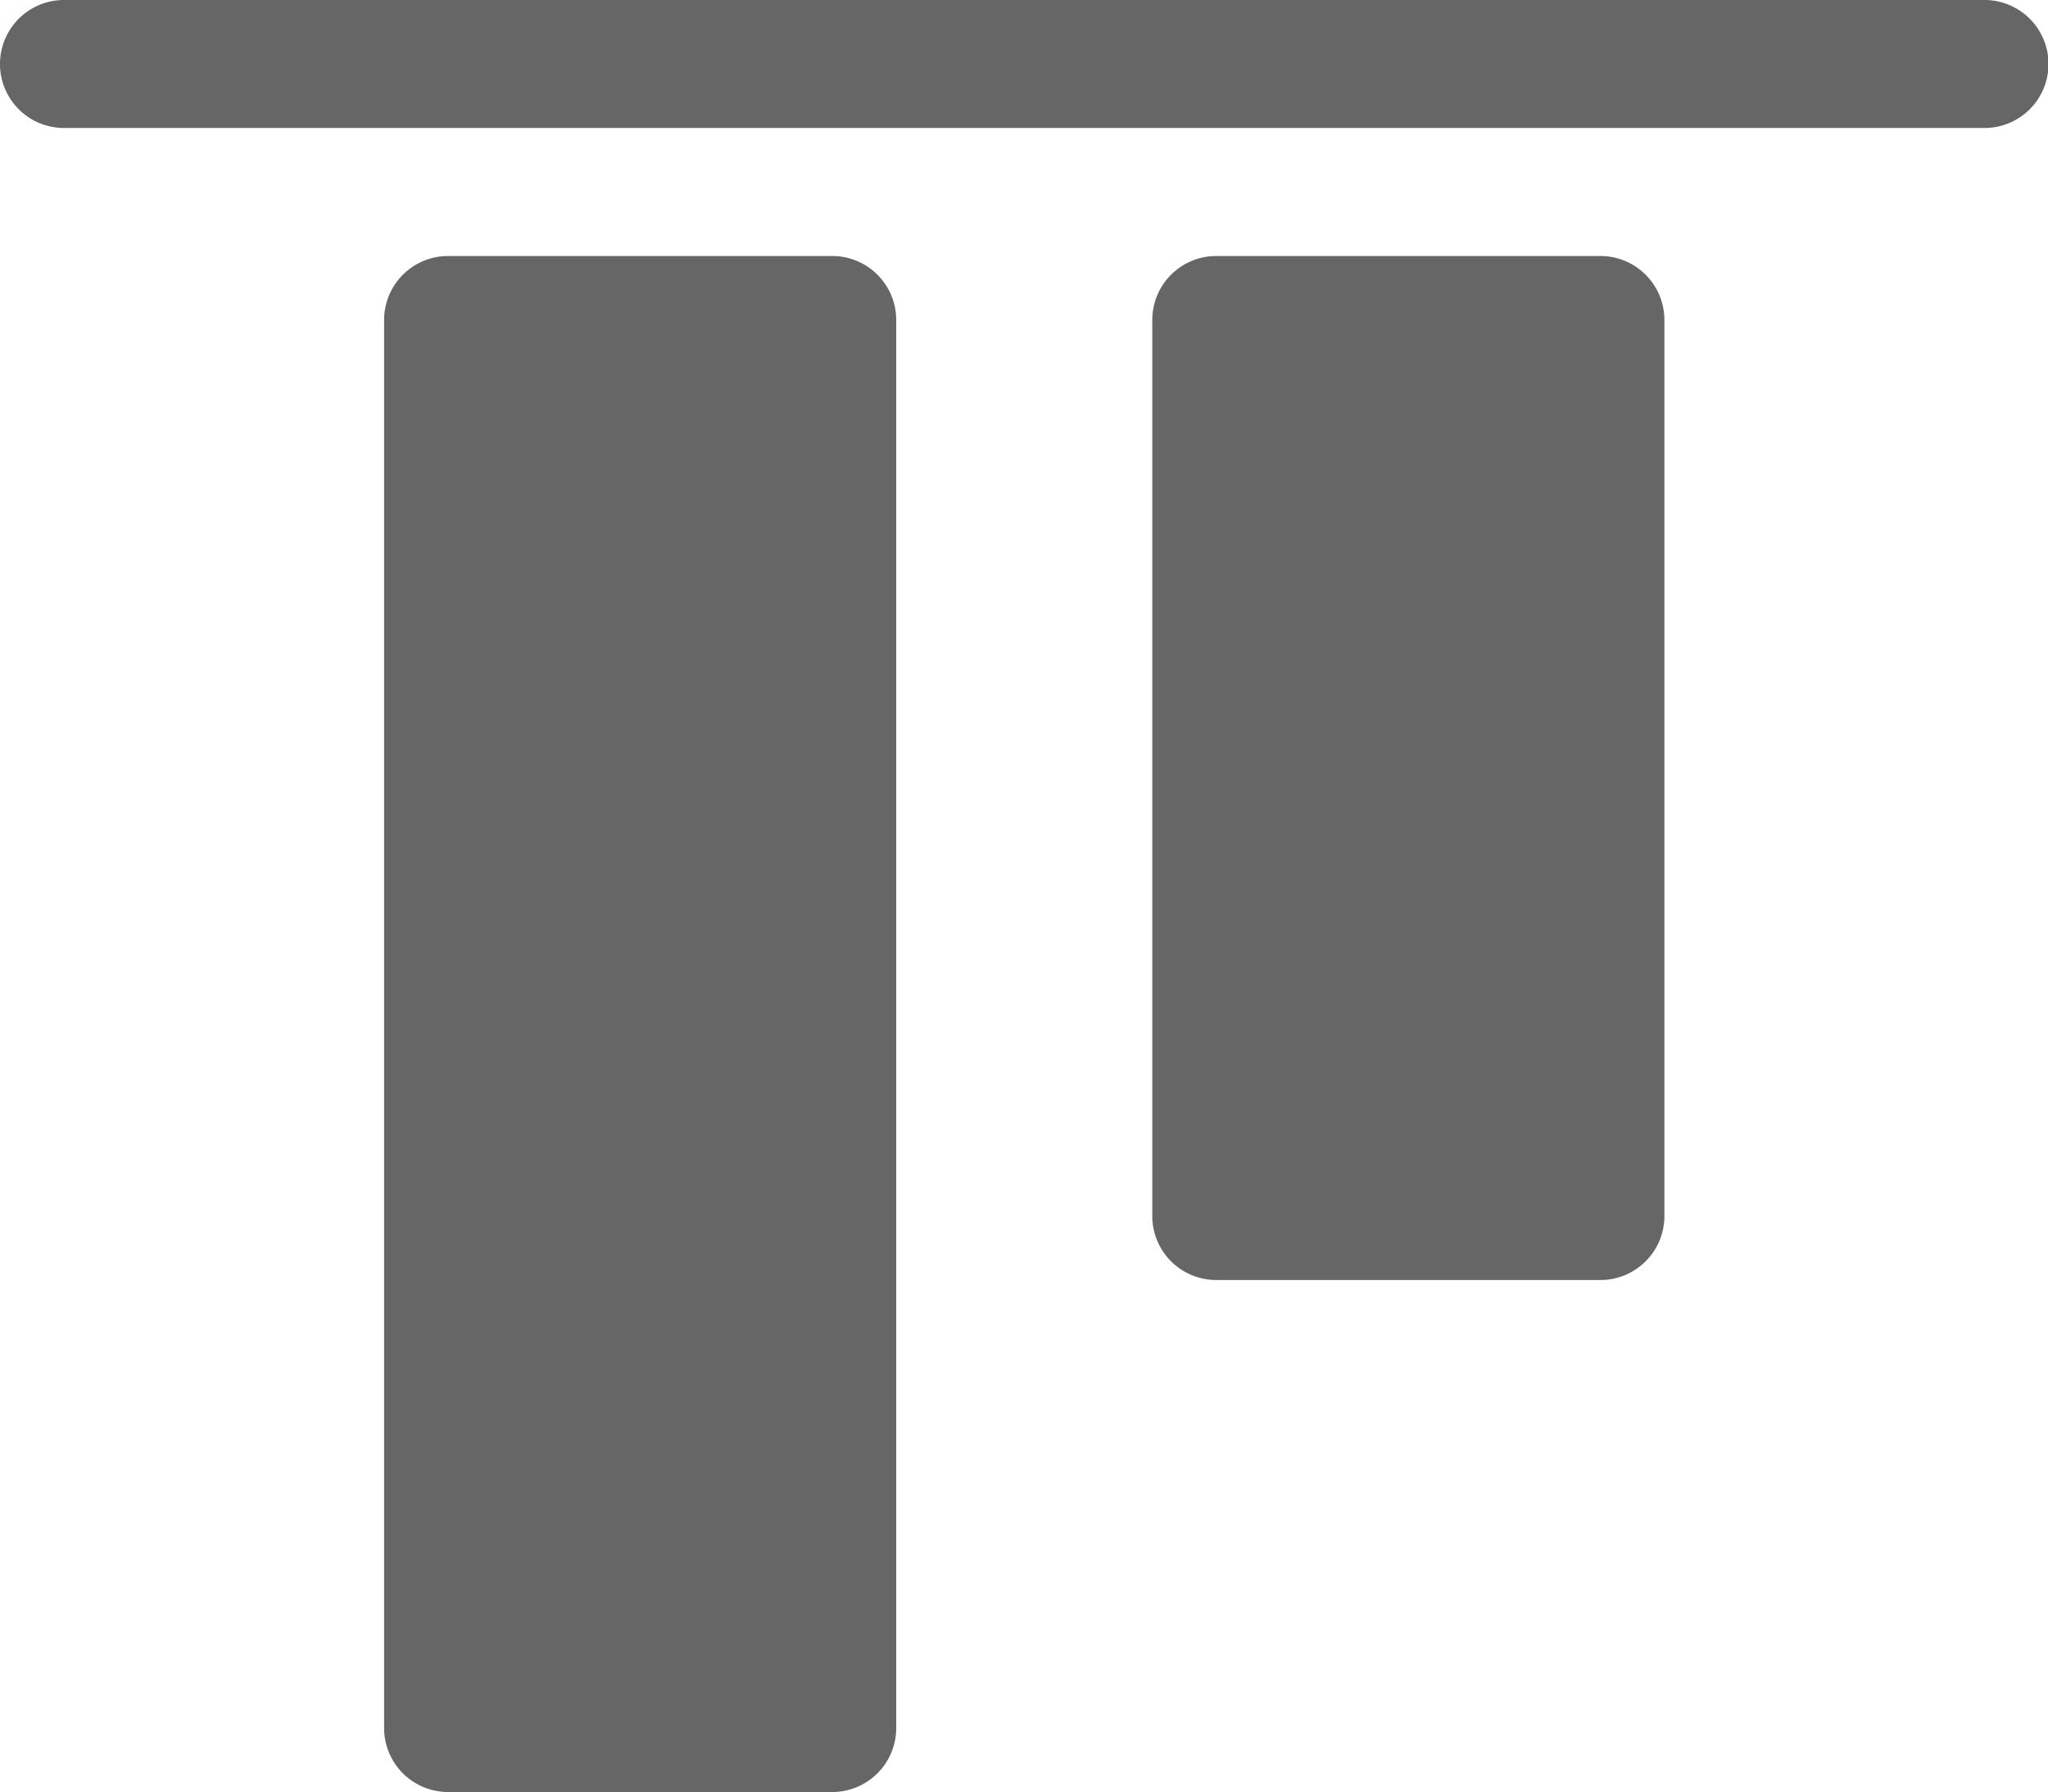   <svg t="1650442692910"  viewBox="0 0 1170 1024" version="1.1" xmlns="http://www.w3.org/2000/svg"
          p-id="1118" >
          <path
            d="M1170.286 36.571a36.571 36.571 0 0 1-36.571 36.571H36.571a36.571 36.571 0 0 1 0-73.143h1097.143a36.571 36.571 0 0 1 36.571 36.571z m-219.429 146.286v512a36.571 36.571 0 0 1-36.571 36.571h-219.429a36.571 36.571 0 0 1-36.571-36.571v-512a36.571 36.571 0 0 1 36.571-36.571h219.429a36.571 36.571 0 0 1 36.571 36.571z m-438.857 0v804.571a36.571 36.571 0 0 1-36.571 36.571h-219.429a36.571 36.571 0 0 1-36.571-36.571v-804.571a36.571 36.571 0 0 1 36.571-36.571h219.429a36.571 36.571 0 0 1 36.571 36.571z"
            fill="#666666" p-id="1119"></path>
        </svg>